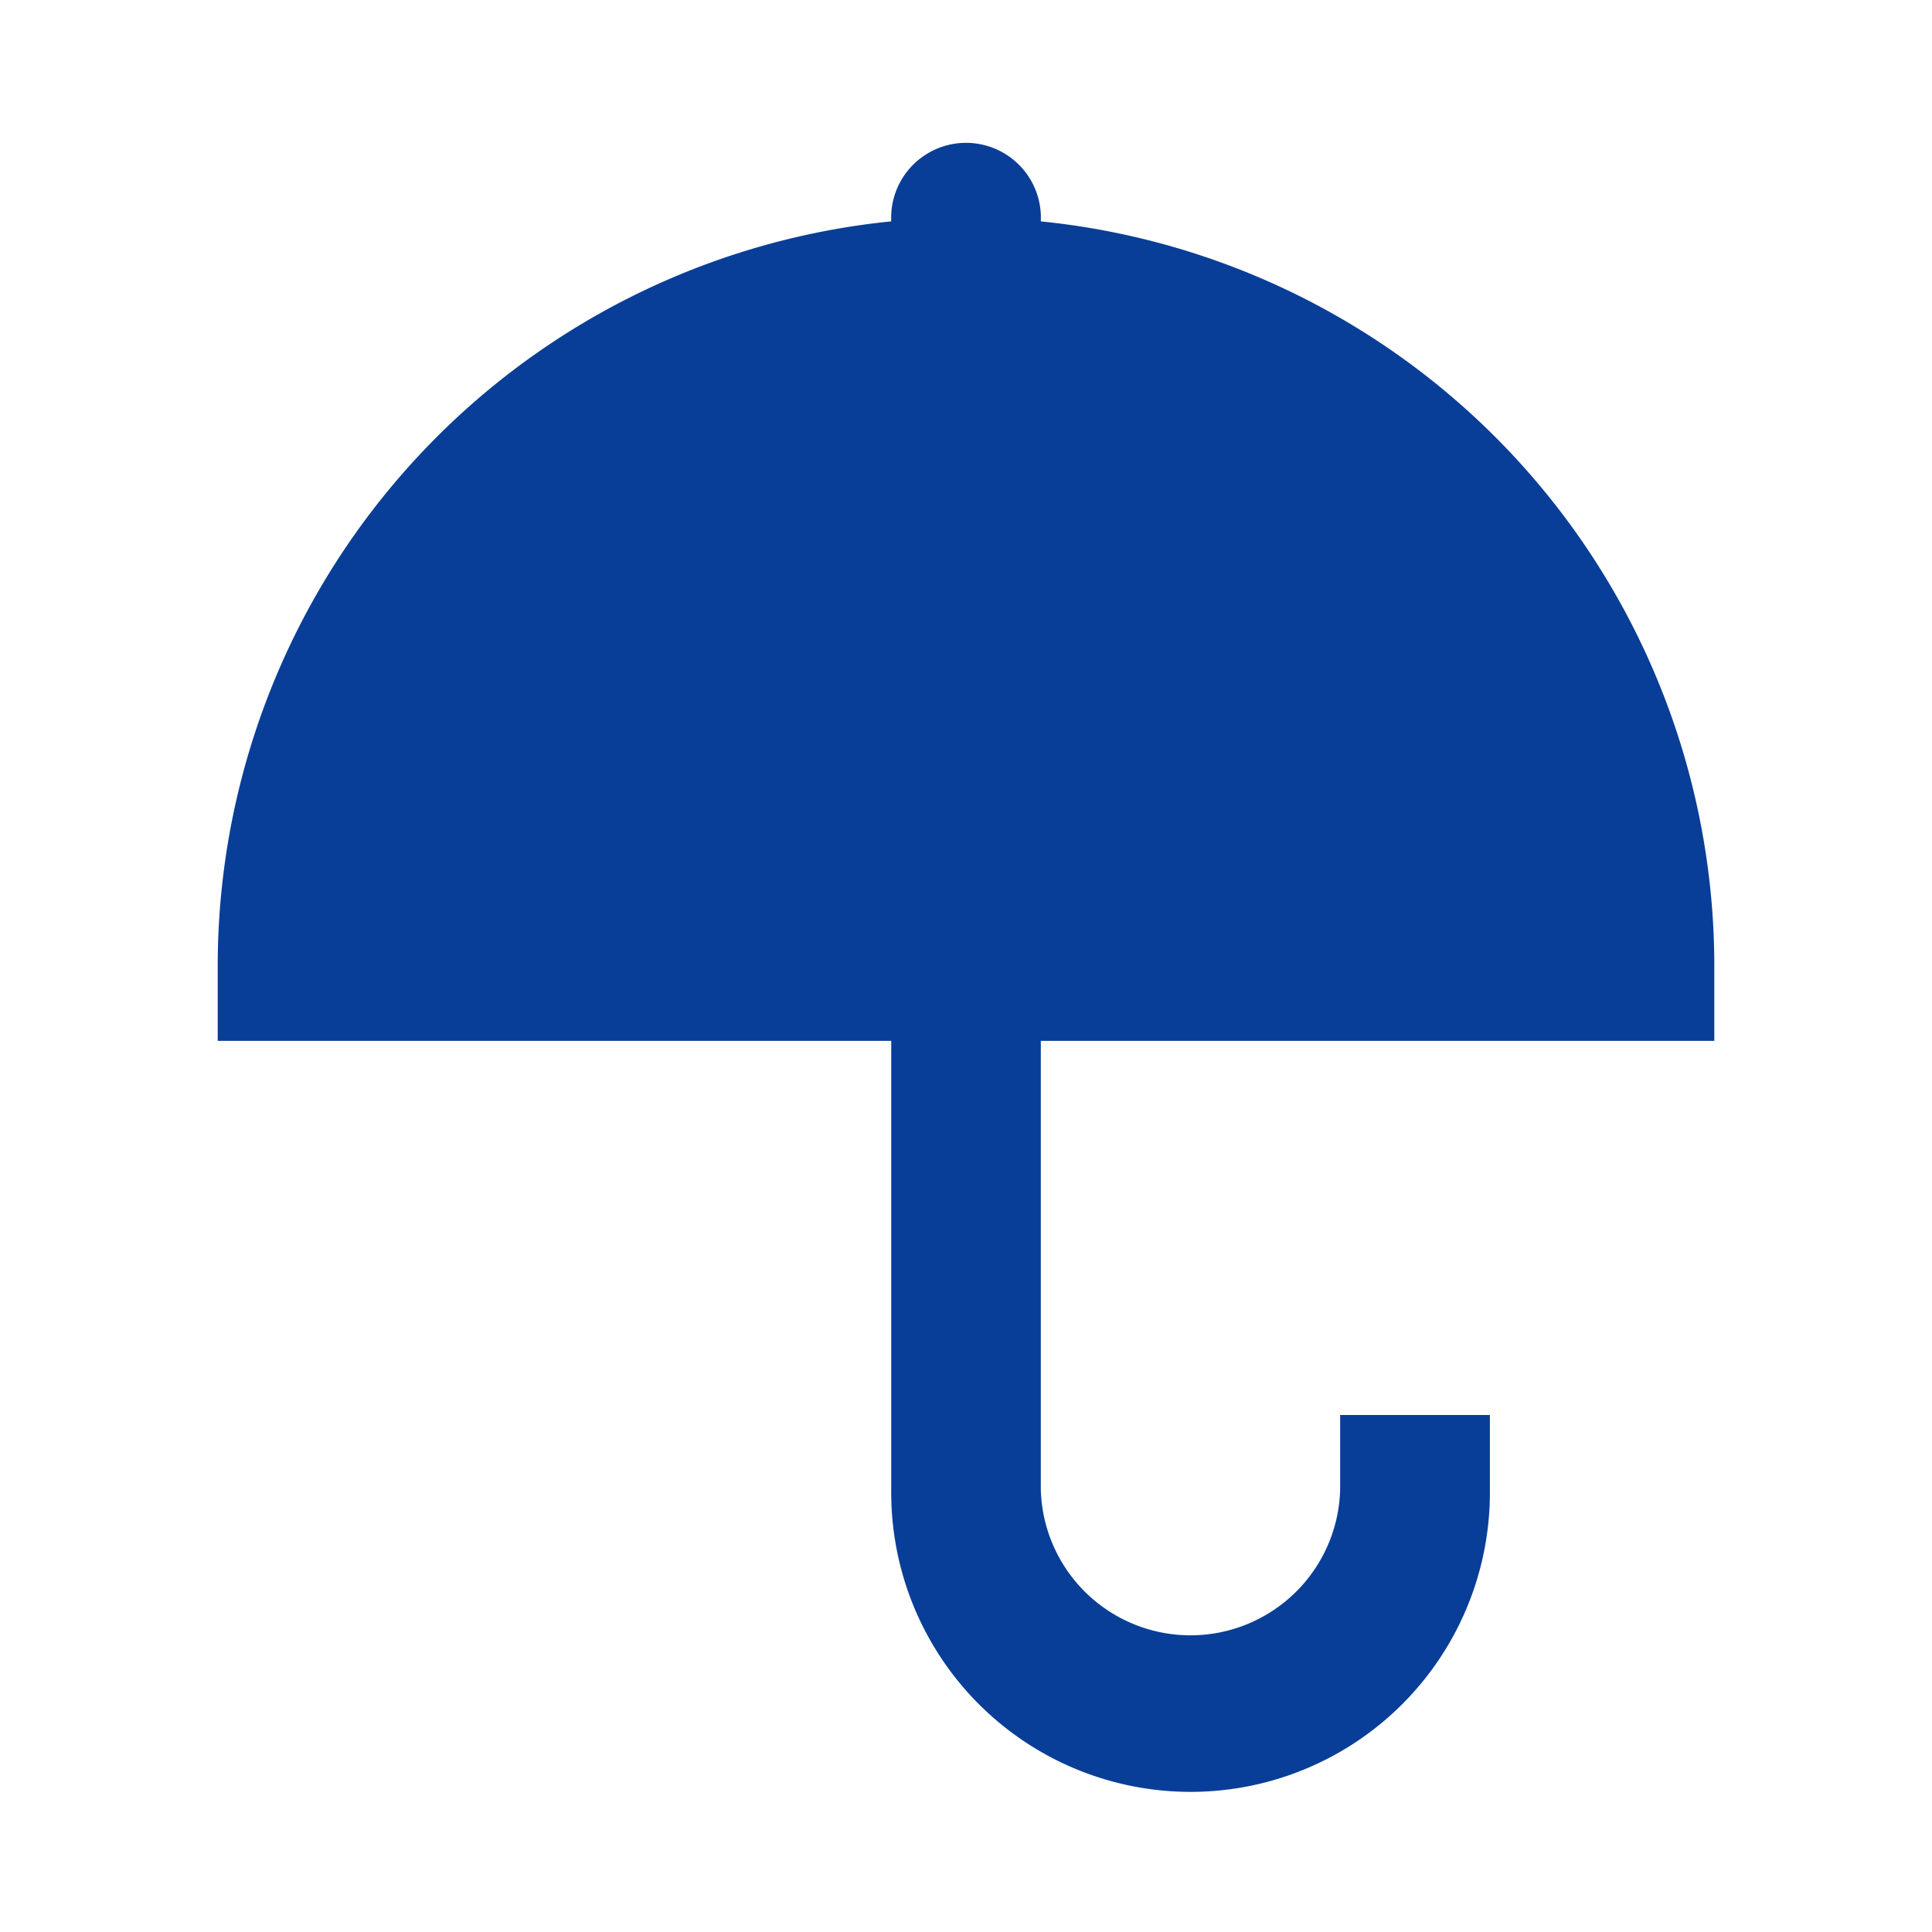 
<svg id="umbrella" xmlns="http://www.w3.org/2000/svg" width="80" height="80" viewBox="0 0 80 80">
  <rect id="長方形_59547" data-name="長方形 59547" width="80" height="80" fill="none"/>
  <path id="パス_210443" data-name="パス 210443" d="M36.083,4.252A30.99,30.99,0,0,1,63.971,35.085v3.1H36.083V56.776a6.2,6.2,0,0,0,12.395,0v-3.1h6.2v3.1a12.395,12.395,0,1,1-24.789,0V38.184H2v-3.1A30.99,30.99,0,0,1,29.886,4.252V4.1a3.1,3.1,0,1,1,6.2,0Z" transform="translate(7.015 4.915)" fill="#083e97"/>
</svg>
